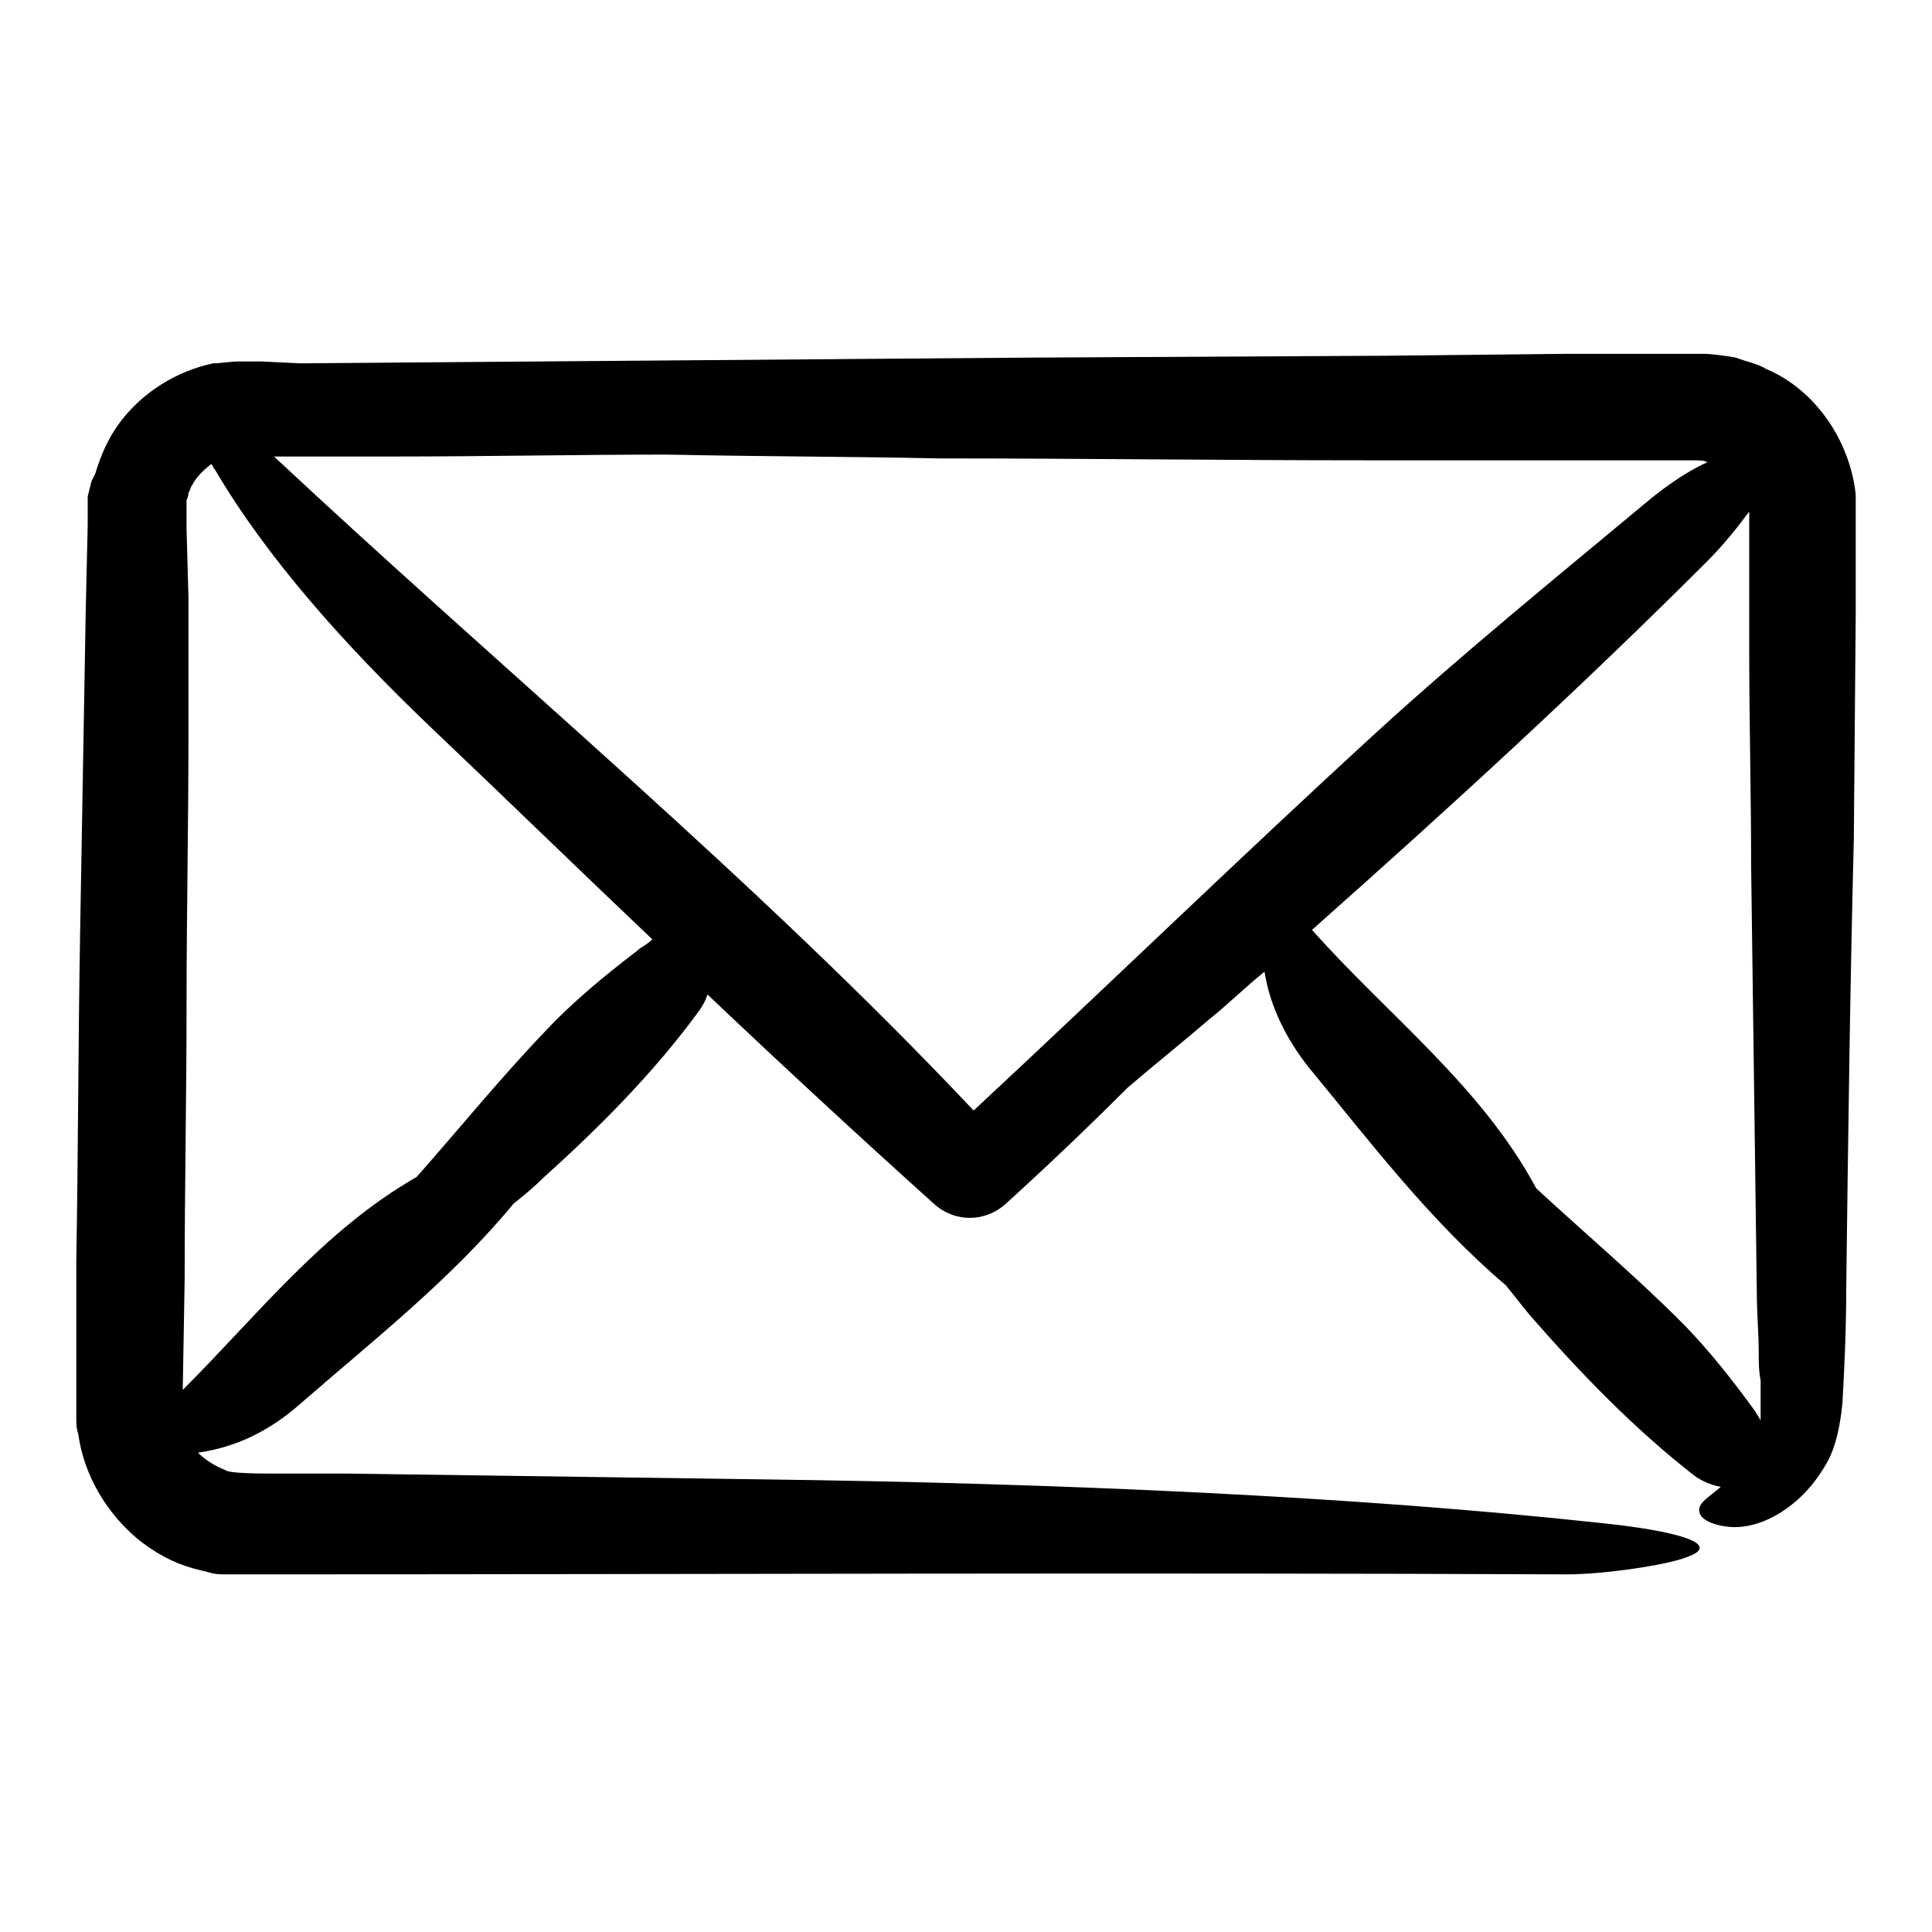 <?xml version="1.0" encoding="UTF-8"?>
<!-- Uploaded to: SVG Repo, www.svgrepo.com, Generator: SVG Repo Mixer Tools -->
<svg fill="#000000" width="800px" height="800px" version="1.1" viewBox="144 144 512 512" xmlns="http://www.w3.org/2000/svg">
 <path d="m594.47 545.09c0.504 1.512 3.023 3.023 7.559 3.527s11.082-1.008 17.633-6.551c3.023-2.519 6.047-6.047 8.566-10.578 2.519-4.535 3.527-10.578 4.031-15.617 0.504-9.07 1.008-19.145 1.008-30.23 0.504-39.801 1.008-79.602 2.016-119.4l0.504-59.953v-26.199-2.519-2.519c-1.512-14.105-10.578-27.711-23.68-33.25-2.519-1.512-5.543-2.016-8.062-3.023-2.519-0.504-7.055-1.008-8.062-1.008h-36.781l-47.863 0.504-95.723 0.504-191.95 1.512-10.578-0.504h-2.519-3.023c-2.519 0-5.039 0.504-7.055 0.504-9.574 2.016-18.641 7.559-24.688 15.617-3.023 4.031-5.039 8.566-6.551 13.602l-1 2.019-1.008 4.031v1.512 6.047l-0.504 21.664c-0.504 28.719-1.008 57.434-1.512 86.656-0.504 28.715-0.504 57.934-1.008 86.652v41.816c0 1.512 0 2.519 0.504 4.031 1.512 11.082 7.559 21.16 16.121 28.215 4.535 3.527 9.07 6.047 14.609 7.559l4.031 1.008c1.512 0.504 3.023 0.504 4.535 0.504h1.512 5.039c116.38 0 232.76-0.504 348.64 0 10.078 0 26.703-2.519 31.738-4.535 10.078-3.527-3.023-7.055-22.672-9.07-64.988-7.055-143.59-10.582-223.69-11.59l-72.043-1.008-36.273-0.504h-18.137c-5.543 0-13.602 0-14.609-1.008-2.519-1.008-5.039-2.519-7.055-4.535 10.578-1.512 19.145-6.047 26.703-12.594 19.648-17.129 40.305-33.25 56.93-53.402 2.519-2.016 5.039-4.031 7.559-6.551 15.113-13.602 29.727-28.215 41.816-44.84 1.008-1.512 1.512-2.519 2.016-4.031 19.648 18.641 39.801 37.281 59.953 55.418 5.543 5.039 13.602 5.039 19.145 0 11.082-10.078 21.664-20.152 32.242-30.73 7.055-6.047 14.609-12.09 21.664-18.137 5.039-4.031 9.574-8.566 14.609-12.594 1.512 9.574 6.047 18.137 11.586 25.191 16.625 20.152 32.242 40.809 52.395 57.938 2.016 2.519 4.031 5.039 6.047 7.559 13.602 15.617 27.711 30.23 43.832 42.824 2.016 1.512 4.535 2.519 7.055 3.023-3.527 3.019-6.551 4.531-5.543 7.047zm-281.63-149.12c-8.566 6.551-17.129 13.602-24.184 21.16-12.09 12.594-22.672 25.695-34.258 38.793-24.688 14.105-42.32 36.777-61.969 56.426l0.504-29.223c0-24.184 0.504-48.367 0.504-72.043 0-24.184 0.504-48.367 0.504-72.547v-36.273l-0.504-18.141v-6.047-1.008-0.504s0.504-1.008 0.504-2.016c0.504-0.504 0.504-1.512 1.008-2.016 1.008-2.016 3.023-4.031 5.039-5.543 0.504 0.504 0.504 1.008 1.008 1.512 13.602 23.176 34.258 46.352 56.93 68.016 19.648 18.641 39.297 37.785 58.945 56.426-1.512 1.516-3.023 2.019-4.031 3.027zm89.176 42.32c-57.438-60.961-123.43-115.38-185.4-173.31h31.738c24.184 0 48.367-0.504 72.547-0.504 24.184 0.504 47.863 0.504 72.043 1.008 37.785 0 76.074 0.504 113.86 0.504h85.145c2.519 0 3.527 0 4.535 0.504-4.535 2.016-10.078 5.543-16.121 10.578-24.184 20.152-48.367 39.801-71.539 60.961-35.77 32.75-71.035 67.008-106.8 100.26zm187.41 55.922c-12.09-12.09-25.191-23.176-38.289-35.266-14.609-27.207-39.297-45.848-59.449-68.52 35.77-31.738 71.039-63.984 104.79-97.738 4.535-4.535 8.062-9.07 11.082-13.098v36.781c0 19.145 0.504 37.785 0.504 56.93 0.504 37.785 1.008 75.57 1.512 113.36 0 5.543 0.504 10.578 0.504 15.617 0 2.519 0 5.039 0.504 7.559v3.527 3.527-0.504 3.023 1.008c-0.504-1.008-1.008-1.512-1.512-2.519-5.539-7.562-12.09-16.125-19.648-23.684z"/>
</svg>